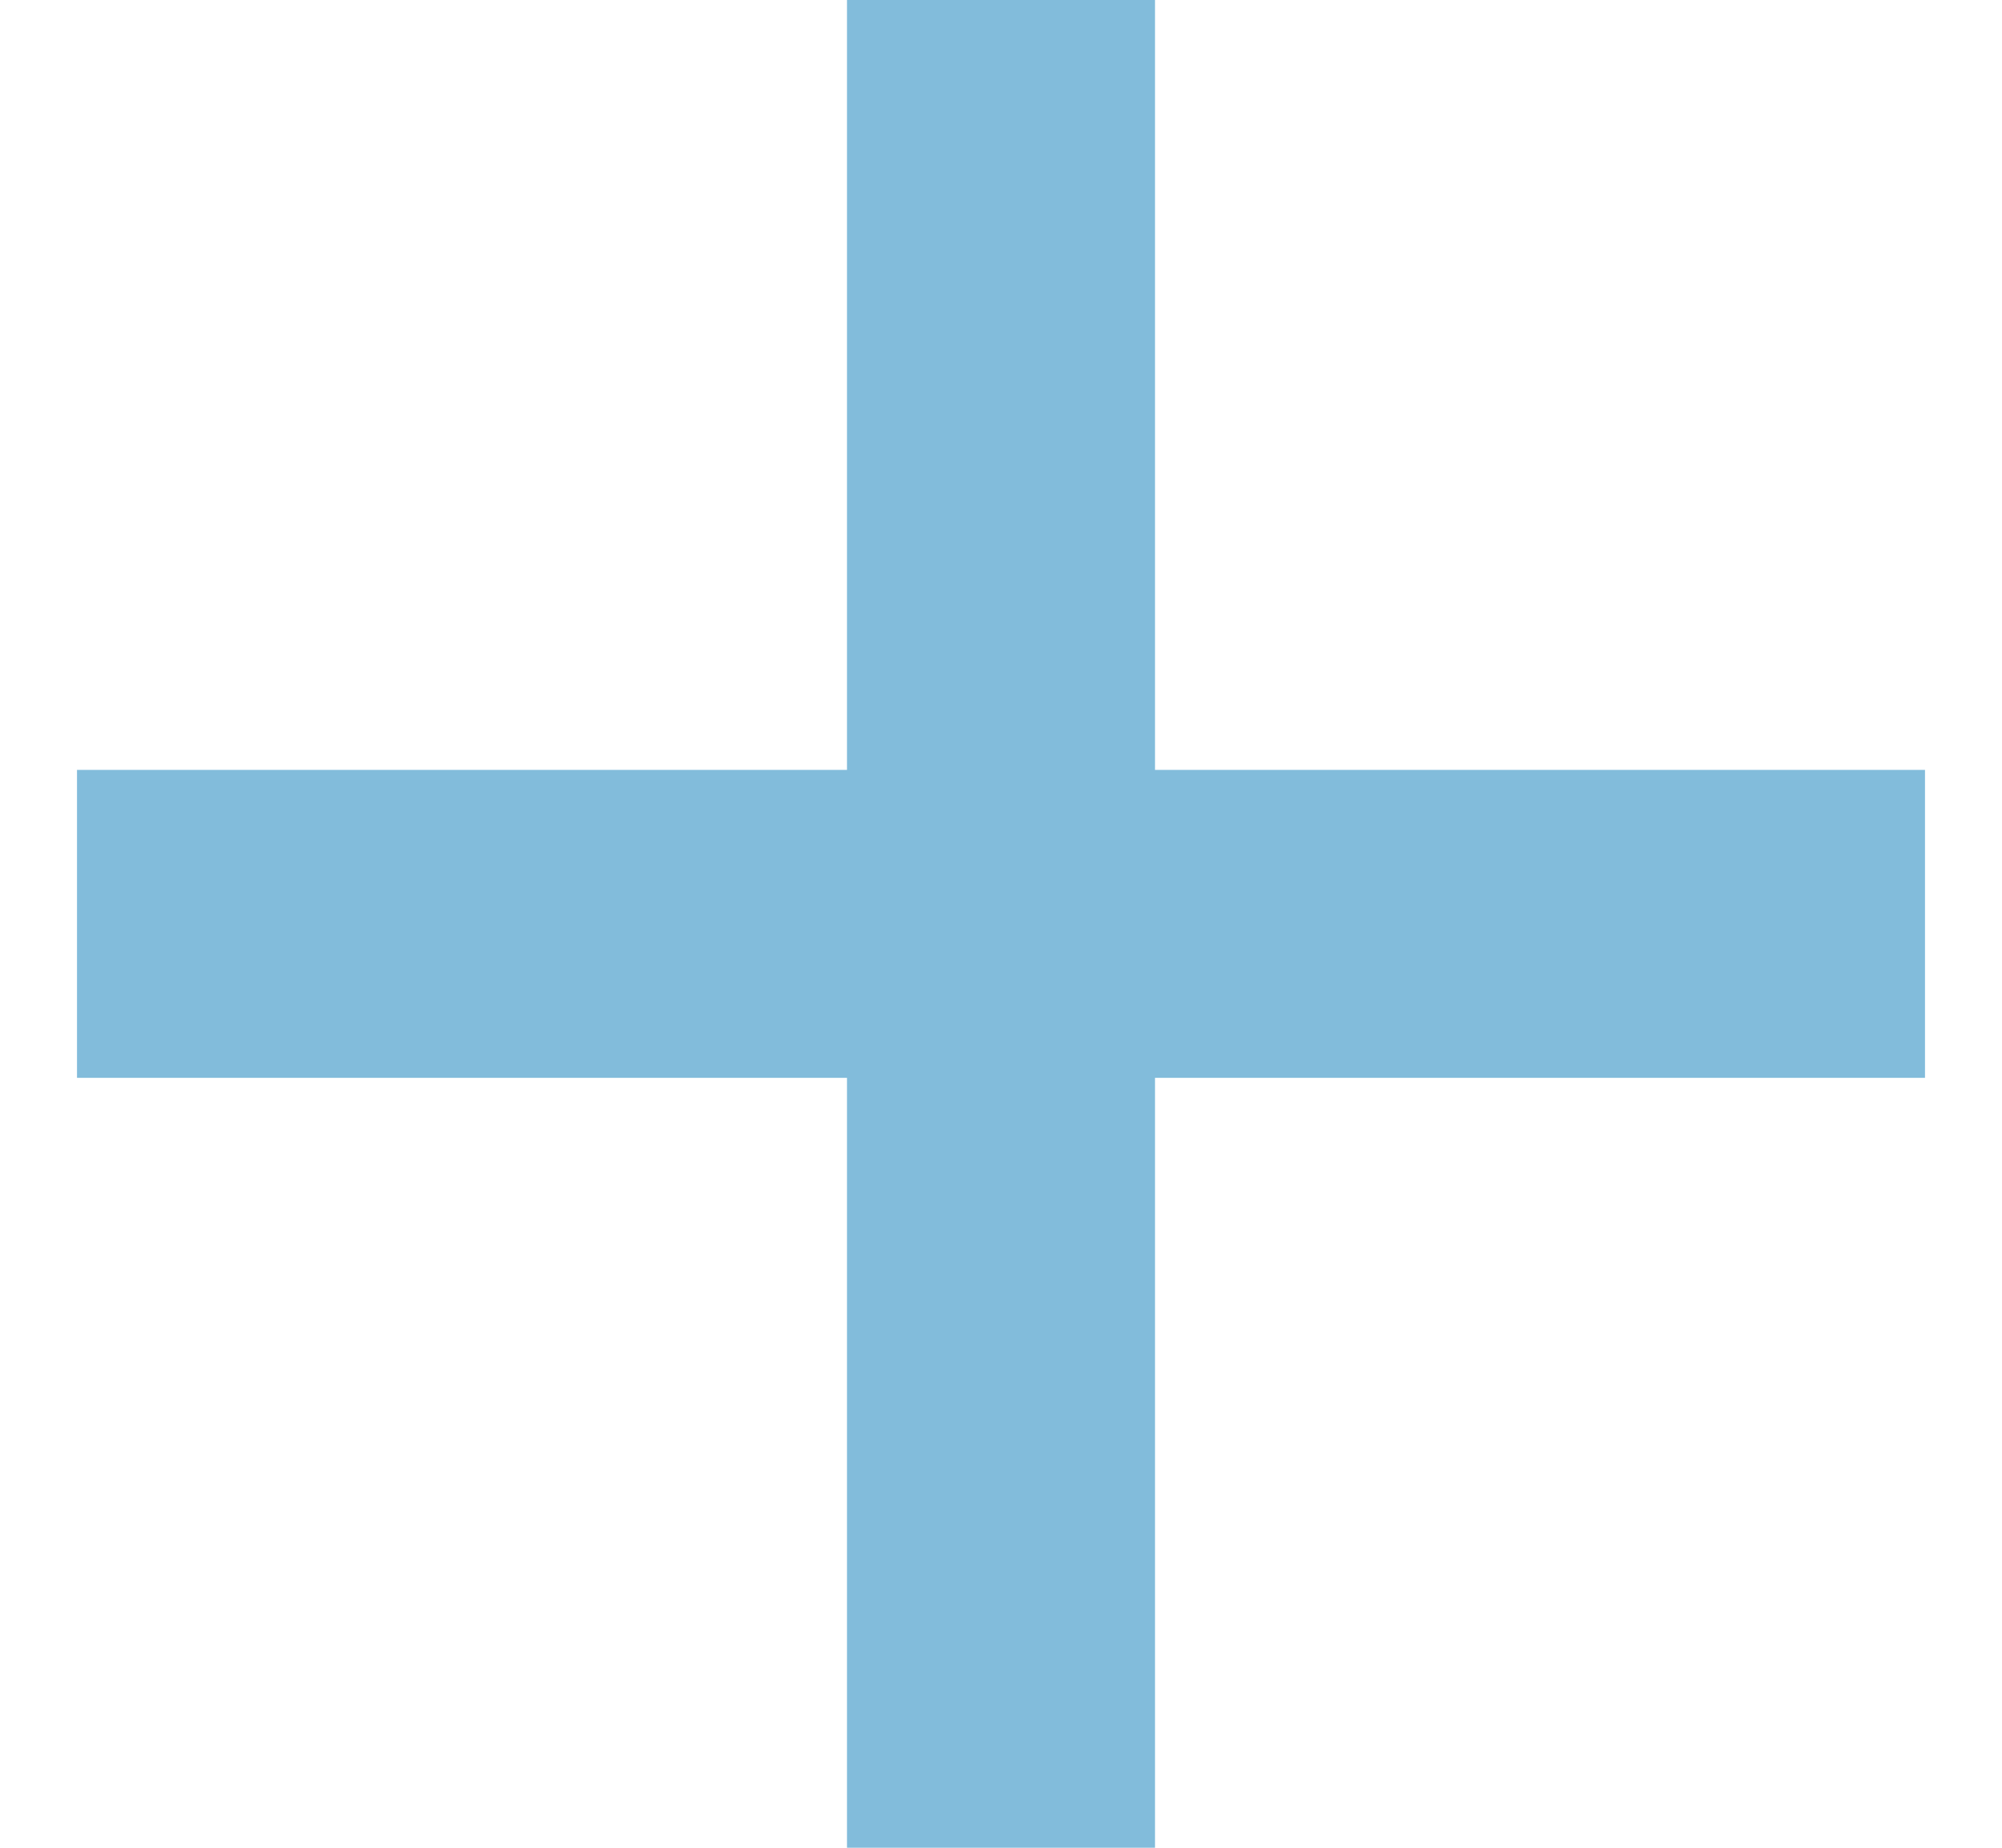 <svg width="13" height="12" viewBox="0 0 13 12" fill="#82BCDB" xmlns="http://www.w3.org/2000/svg">
<path fill-rule="evenodd" clip-rule="evenodd" d="M7.5 0H5.5V5H0.5V7H5.5V12H7.5V7H12.5V5H7.5V0Z"/>
</svg>
